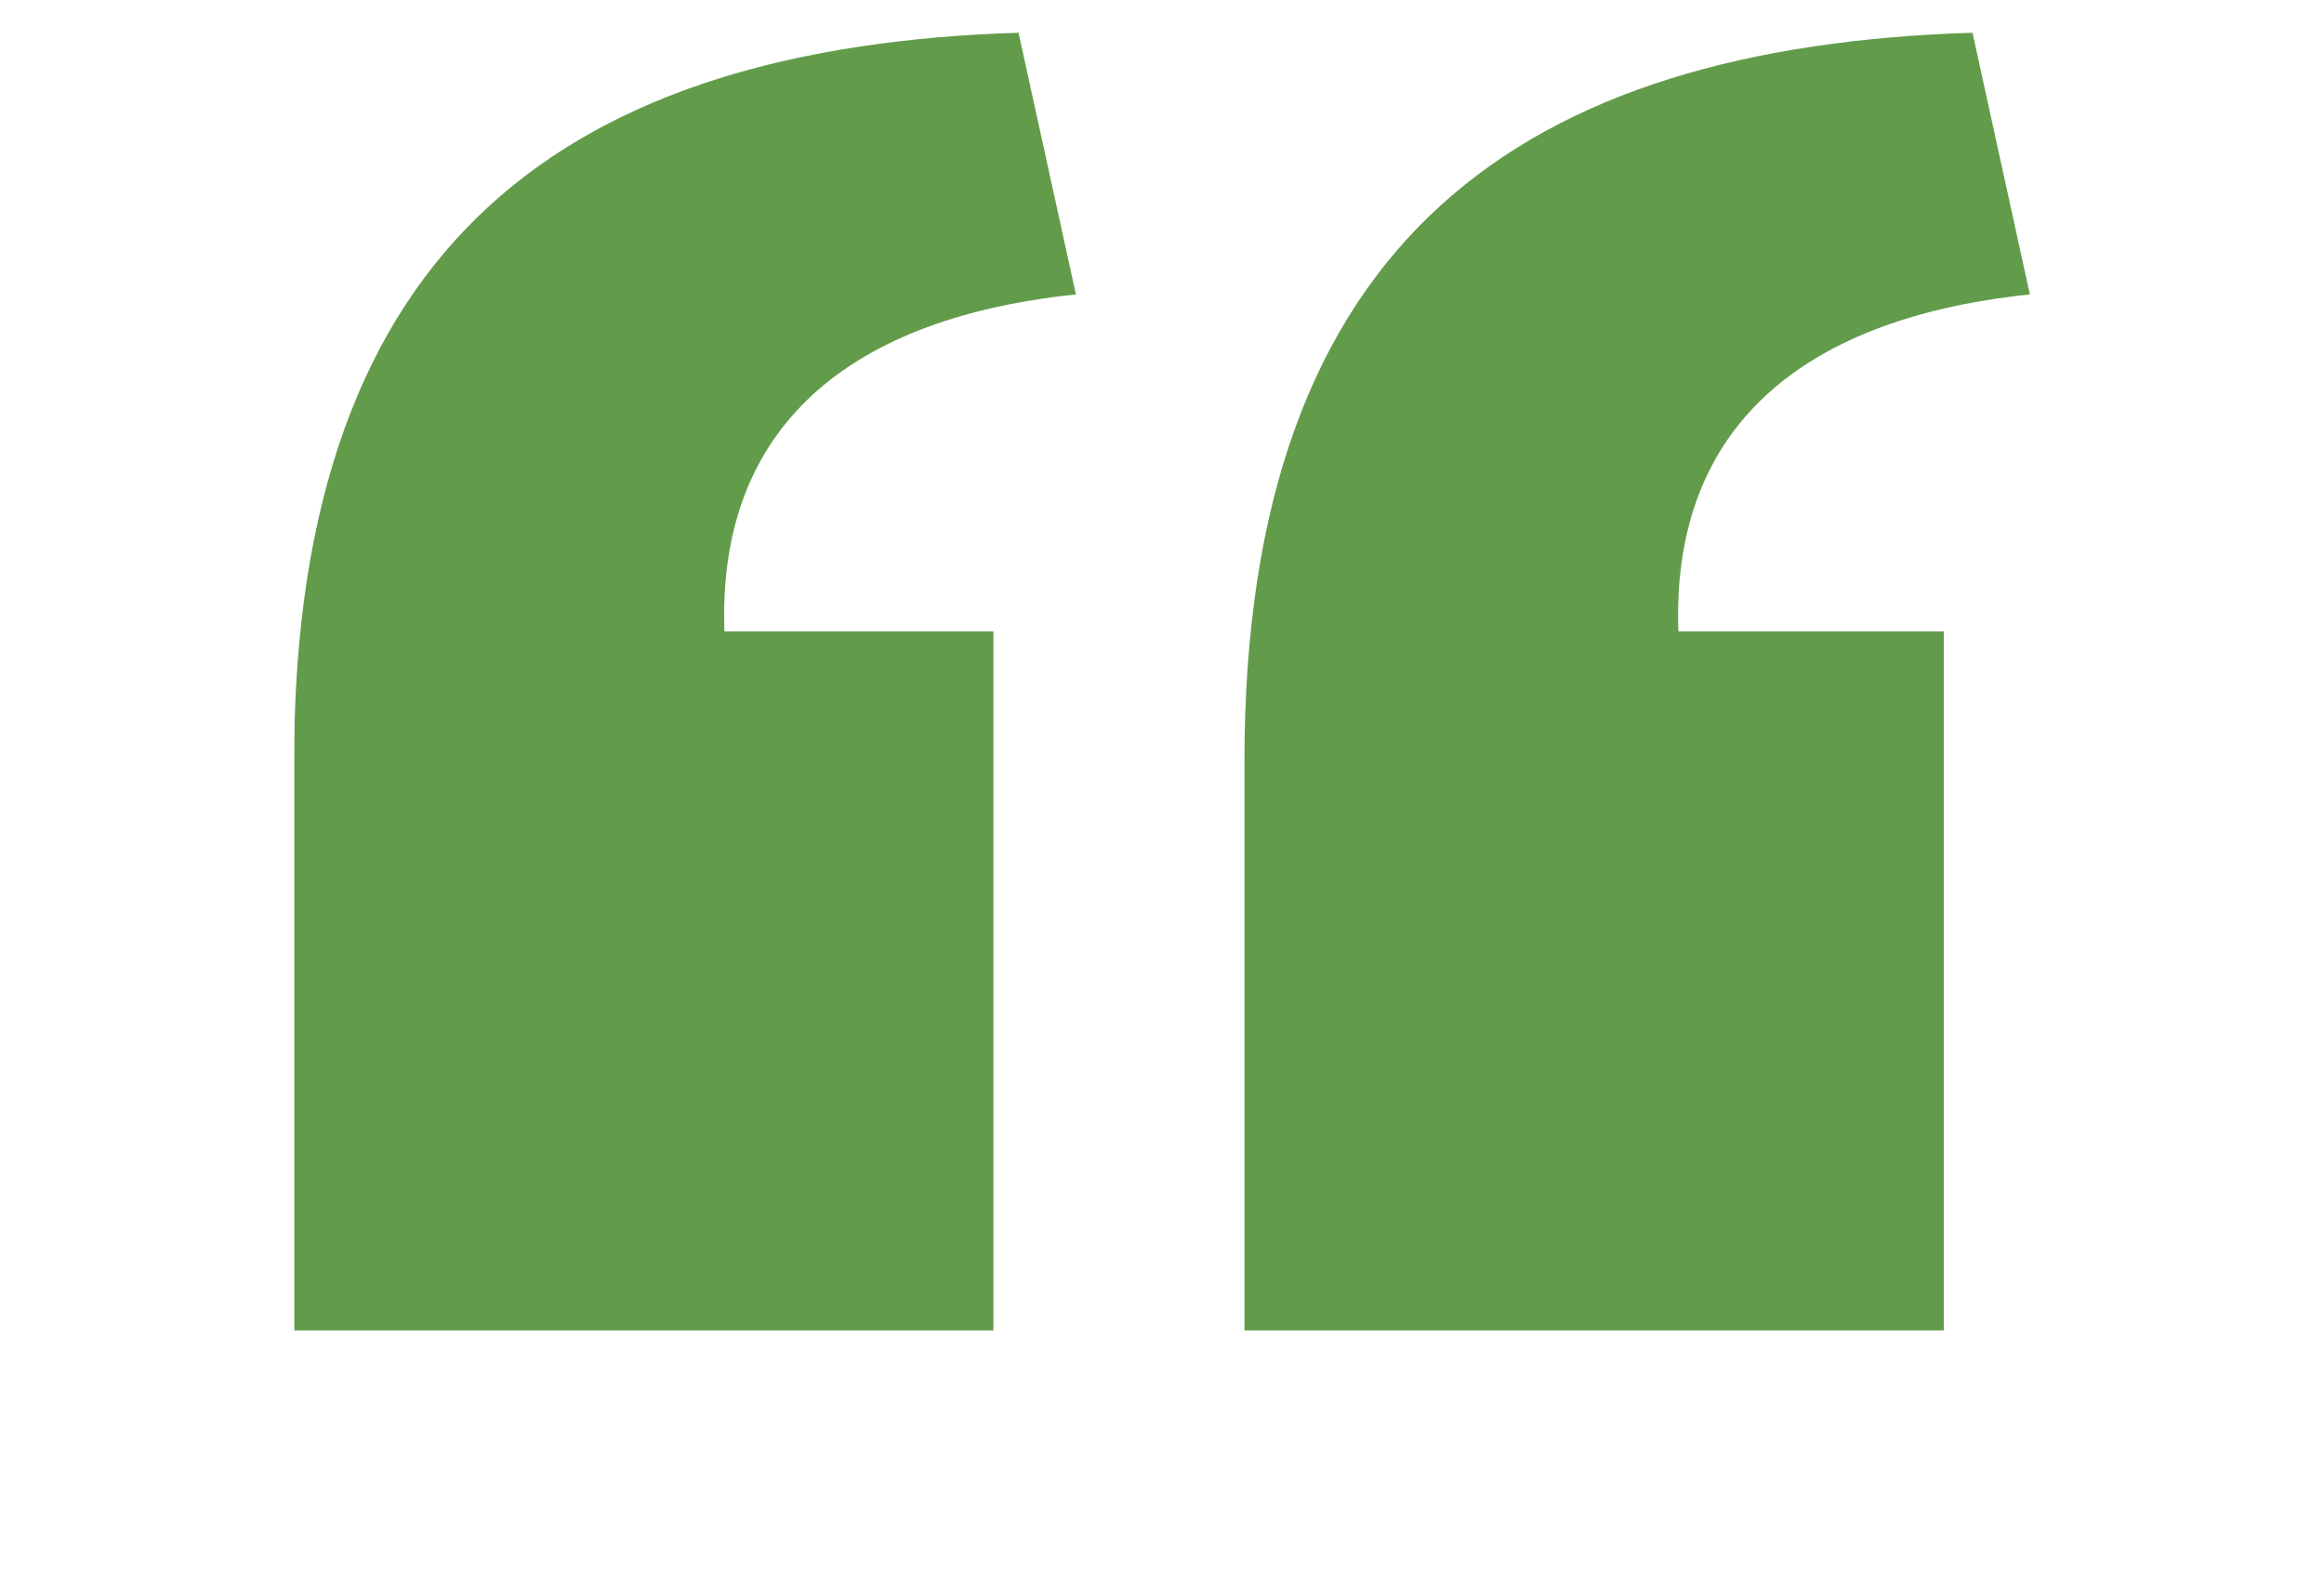<?xml version="1.0" encoding="UTF-8"?><svg id="Layer_1" xmlns="http://www.w3.org/2000/svg" xmlns:xlink="http://www.w3.org/1999/xlink" viewBox="0 0 71.119 48.729"><defs><style>.cls-1{clip-path:url(#clippath);}.cls-2{fill:none;}.cls-2,.cls-3{stroke-width:0px;}.cls-3{fill:#519136;}.cls-4{clip-path:url(#clippath-1);}.cls-5{clip-path:url(#clippath-2);}.cls-6{opacity:.9;}</style><clipPath id="clippath"><rect class="cls-2" x="9" y="1" width="53.119" height="39.729"/></clipPath><clipPath id="clippath-1"><rect class="cls-2" x="9" y="1" width="53.119" height="39.729"/></clipPath><clipPath id="clippath-2"><rect class="cls-2" width="71.119" height="48.729"/></clipPath></defs><g class="cls-1"><g class="cls-4"><g class="cls-6"><g class="cls-5"><path class="cls-3" d="M60.362,1c-13.718.439-22.279,6.256-22.279,22.279v17.45h21.401v-21.401h-8.121c-.22-5.926,3.402-9.548,10.755-10.316l-1.756-8.012ZM31.169,1c-13.609.439-22.169,6.256-22.169,22.279v17.45h21.401v-21.401h-8.231c-.22-5.926,3.402-9.548,10.755-10.316l-1.756-8.012Z"/></g></g></g></g></svg>